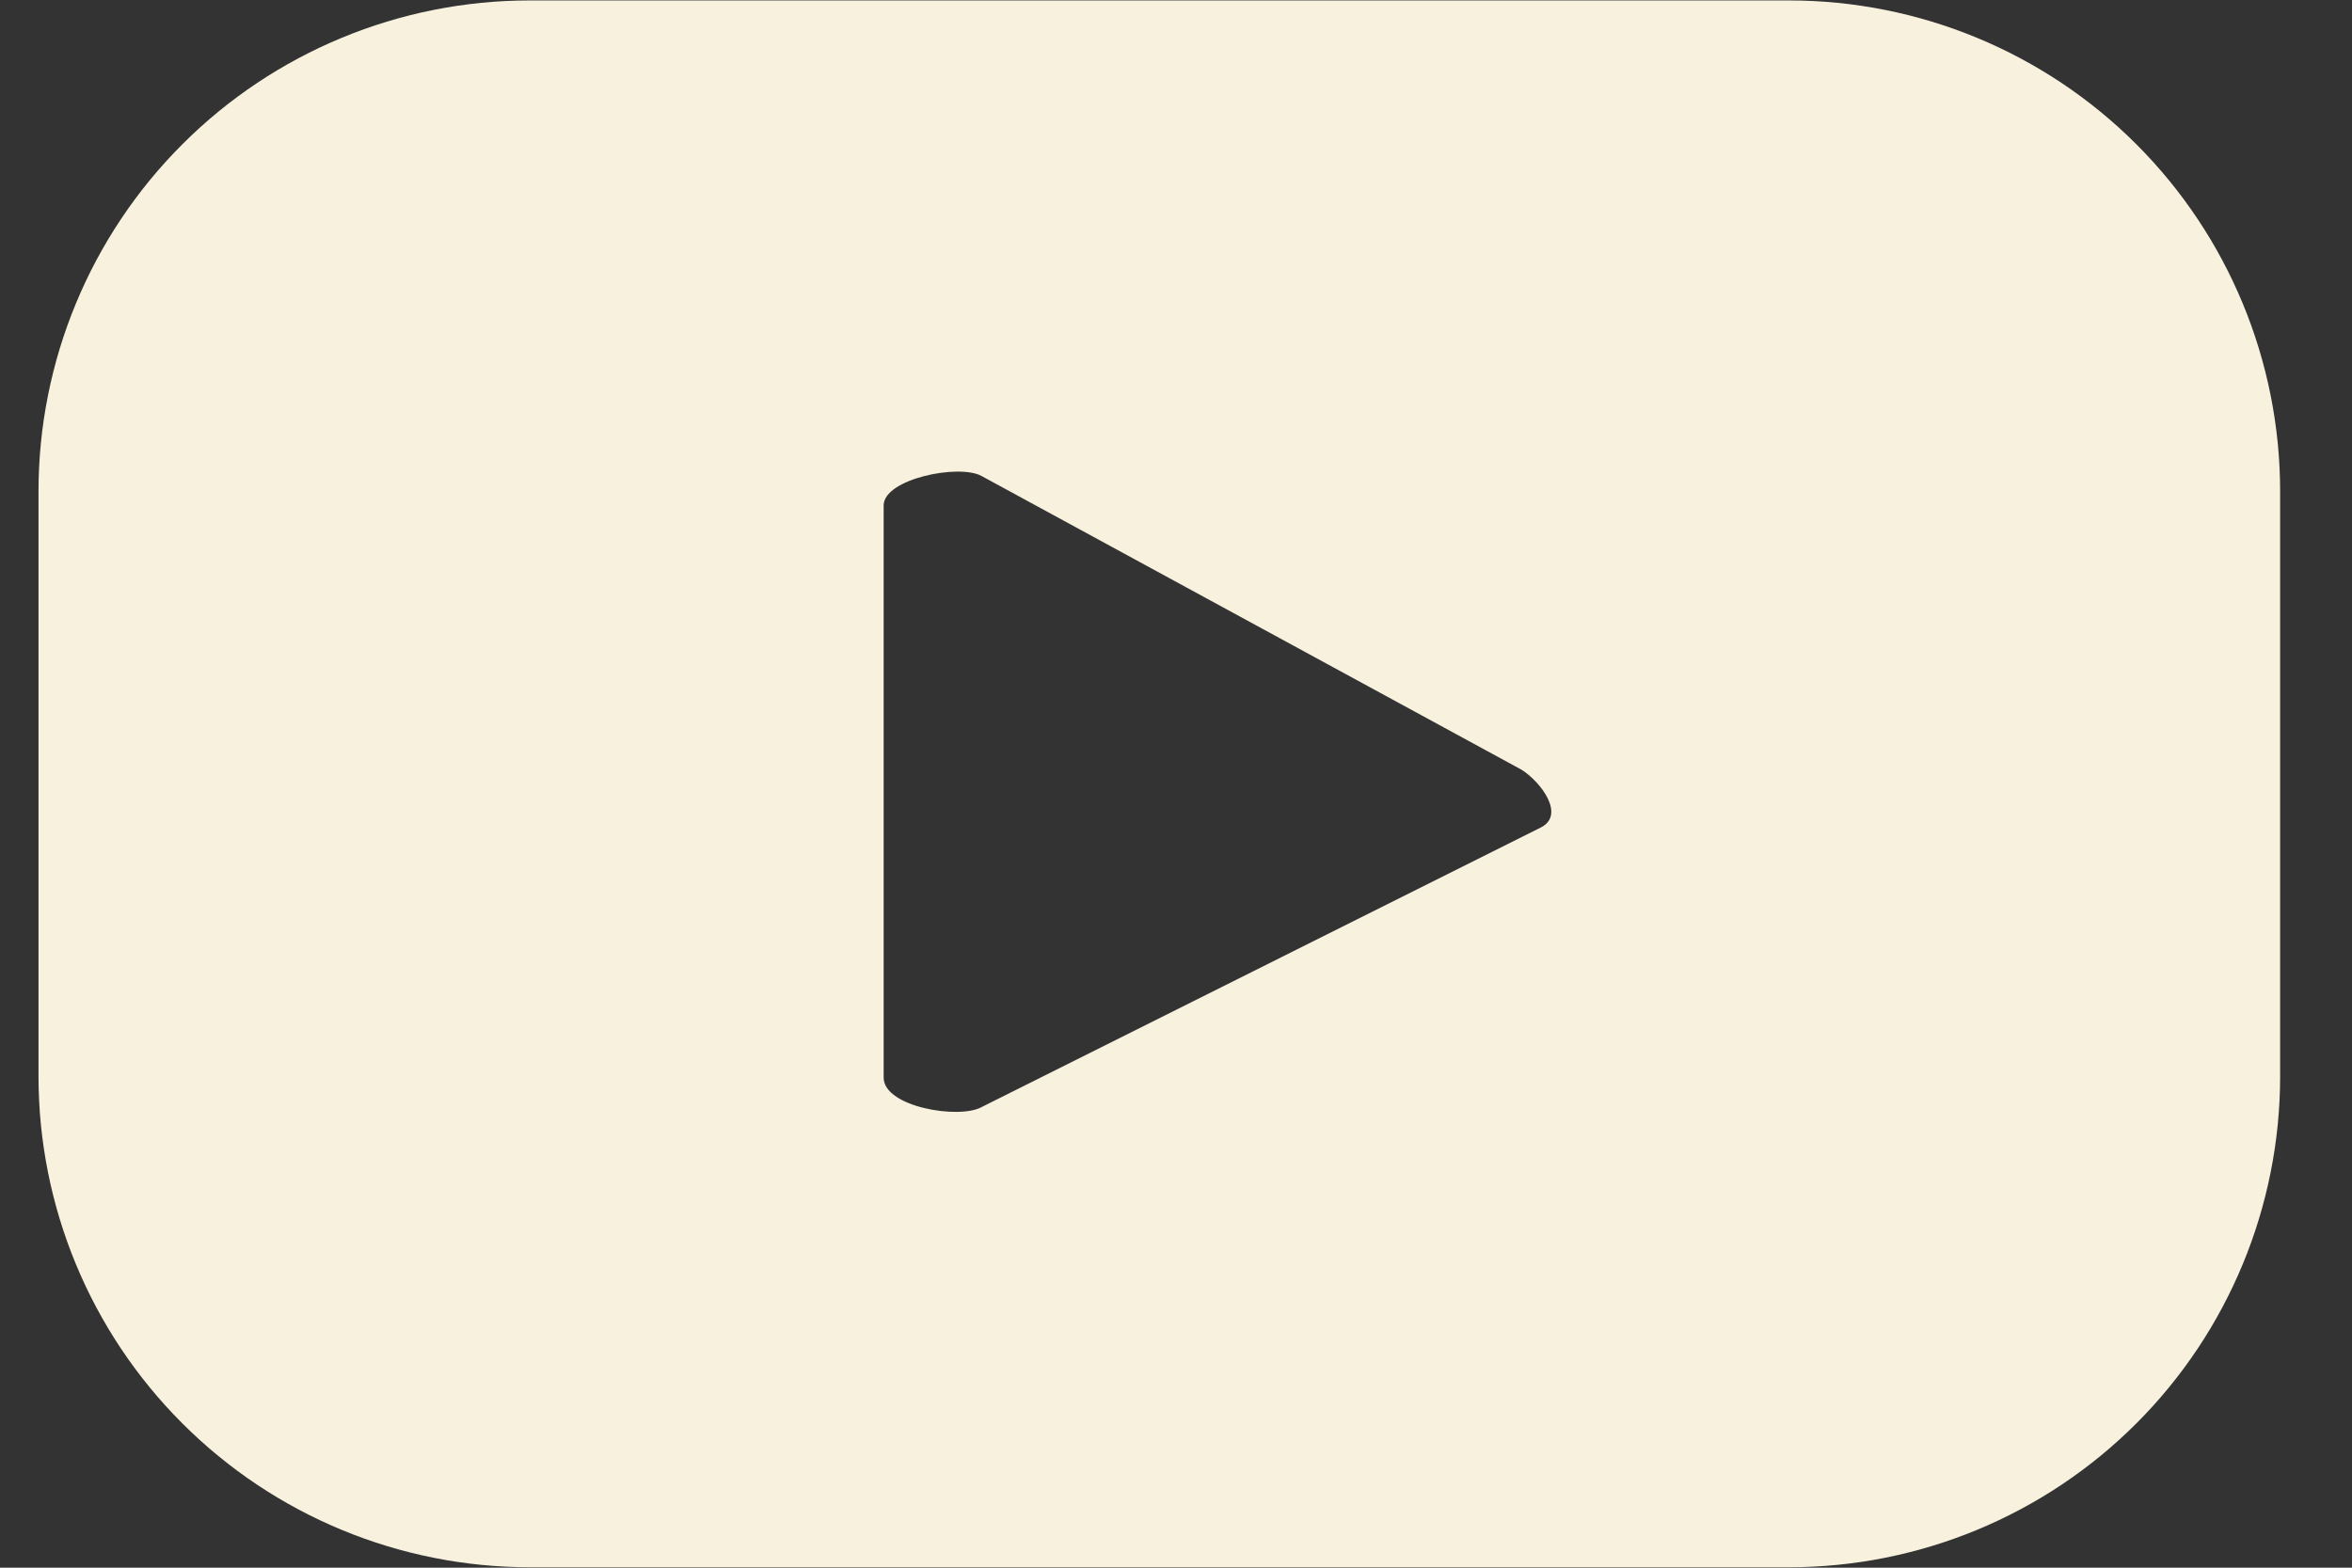 <svg width="27" height="18" viewBox="0 0 27 18" fill="none" xmlns="http://www.w3.org/2000/svg">
<rect x="0" y="0" width="27" height="18" fill="#333333" stroke="none"/>
<path d="M26.175 5.643C26.175 4.147 25.581 2.713 24.524 1.656C23.467 0.599 22.033 0.005 20.537 0.005H6.08C4.585 0.005 3.151 0.599 2.094 1.656C1.036 2.713 0.442 4.147 0.442 5.643V12.357C0.442 13.853 1.036 15.287 2.094 16.344C3.151 17.401 4.585 17.995 6.08 17.995H20.537C22.033 17.995 23.467 17.401 24.524 16.344C25.581 15.287 26.175 13.853 26.175 12.357V5.643ZM17.694 9.498L11.269 12.711C11.012 12.855 10.144 12.711 10.144 12.373V5.803C10.144 5.498 11.012 5.322 11.269 5.466L17.469 8.839C17.694 8.984 17.967 9.353 17.694 9.498Z" fill="#F8F1DE"/>
</svg>
